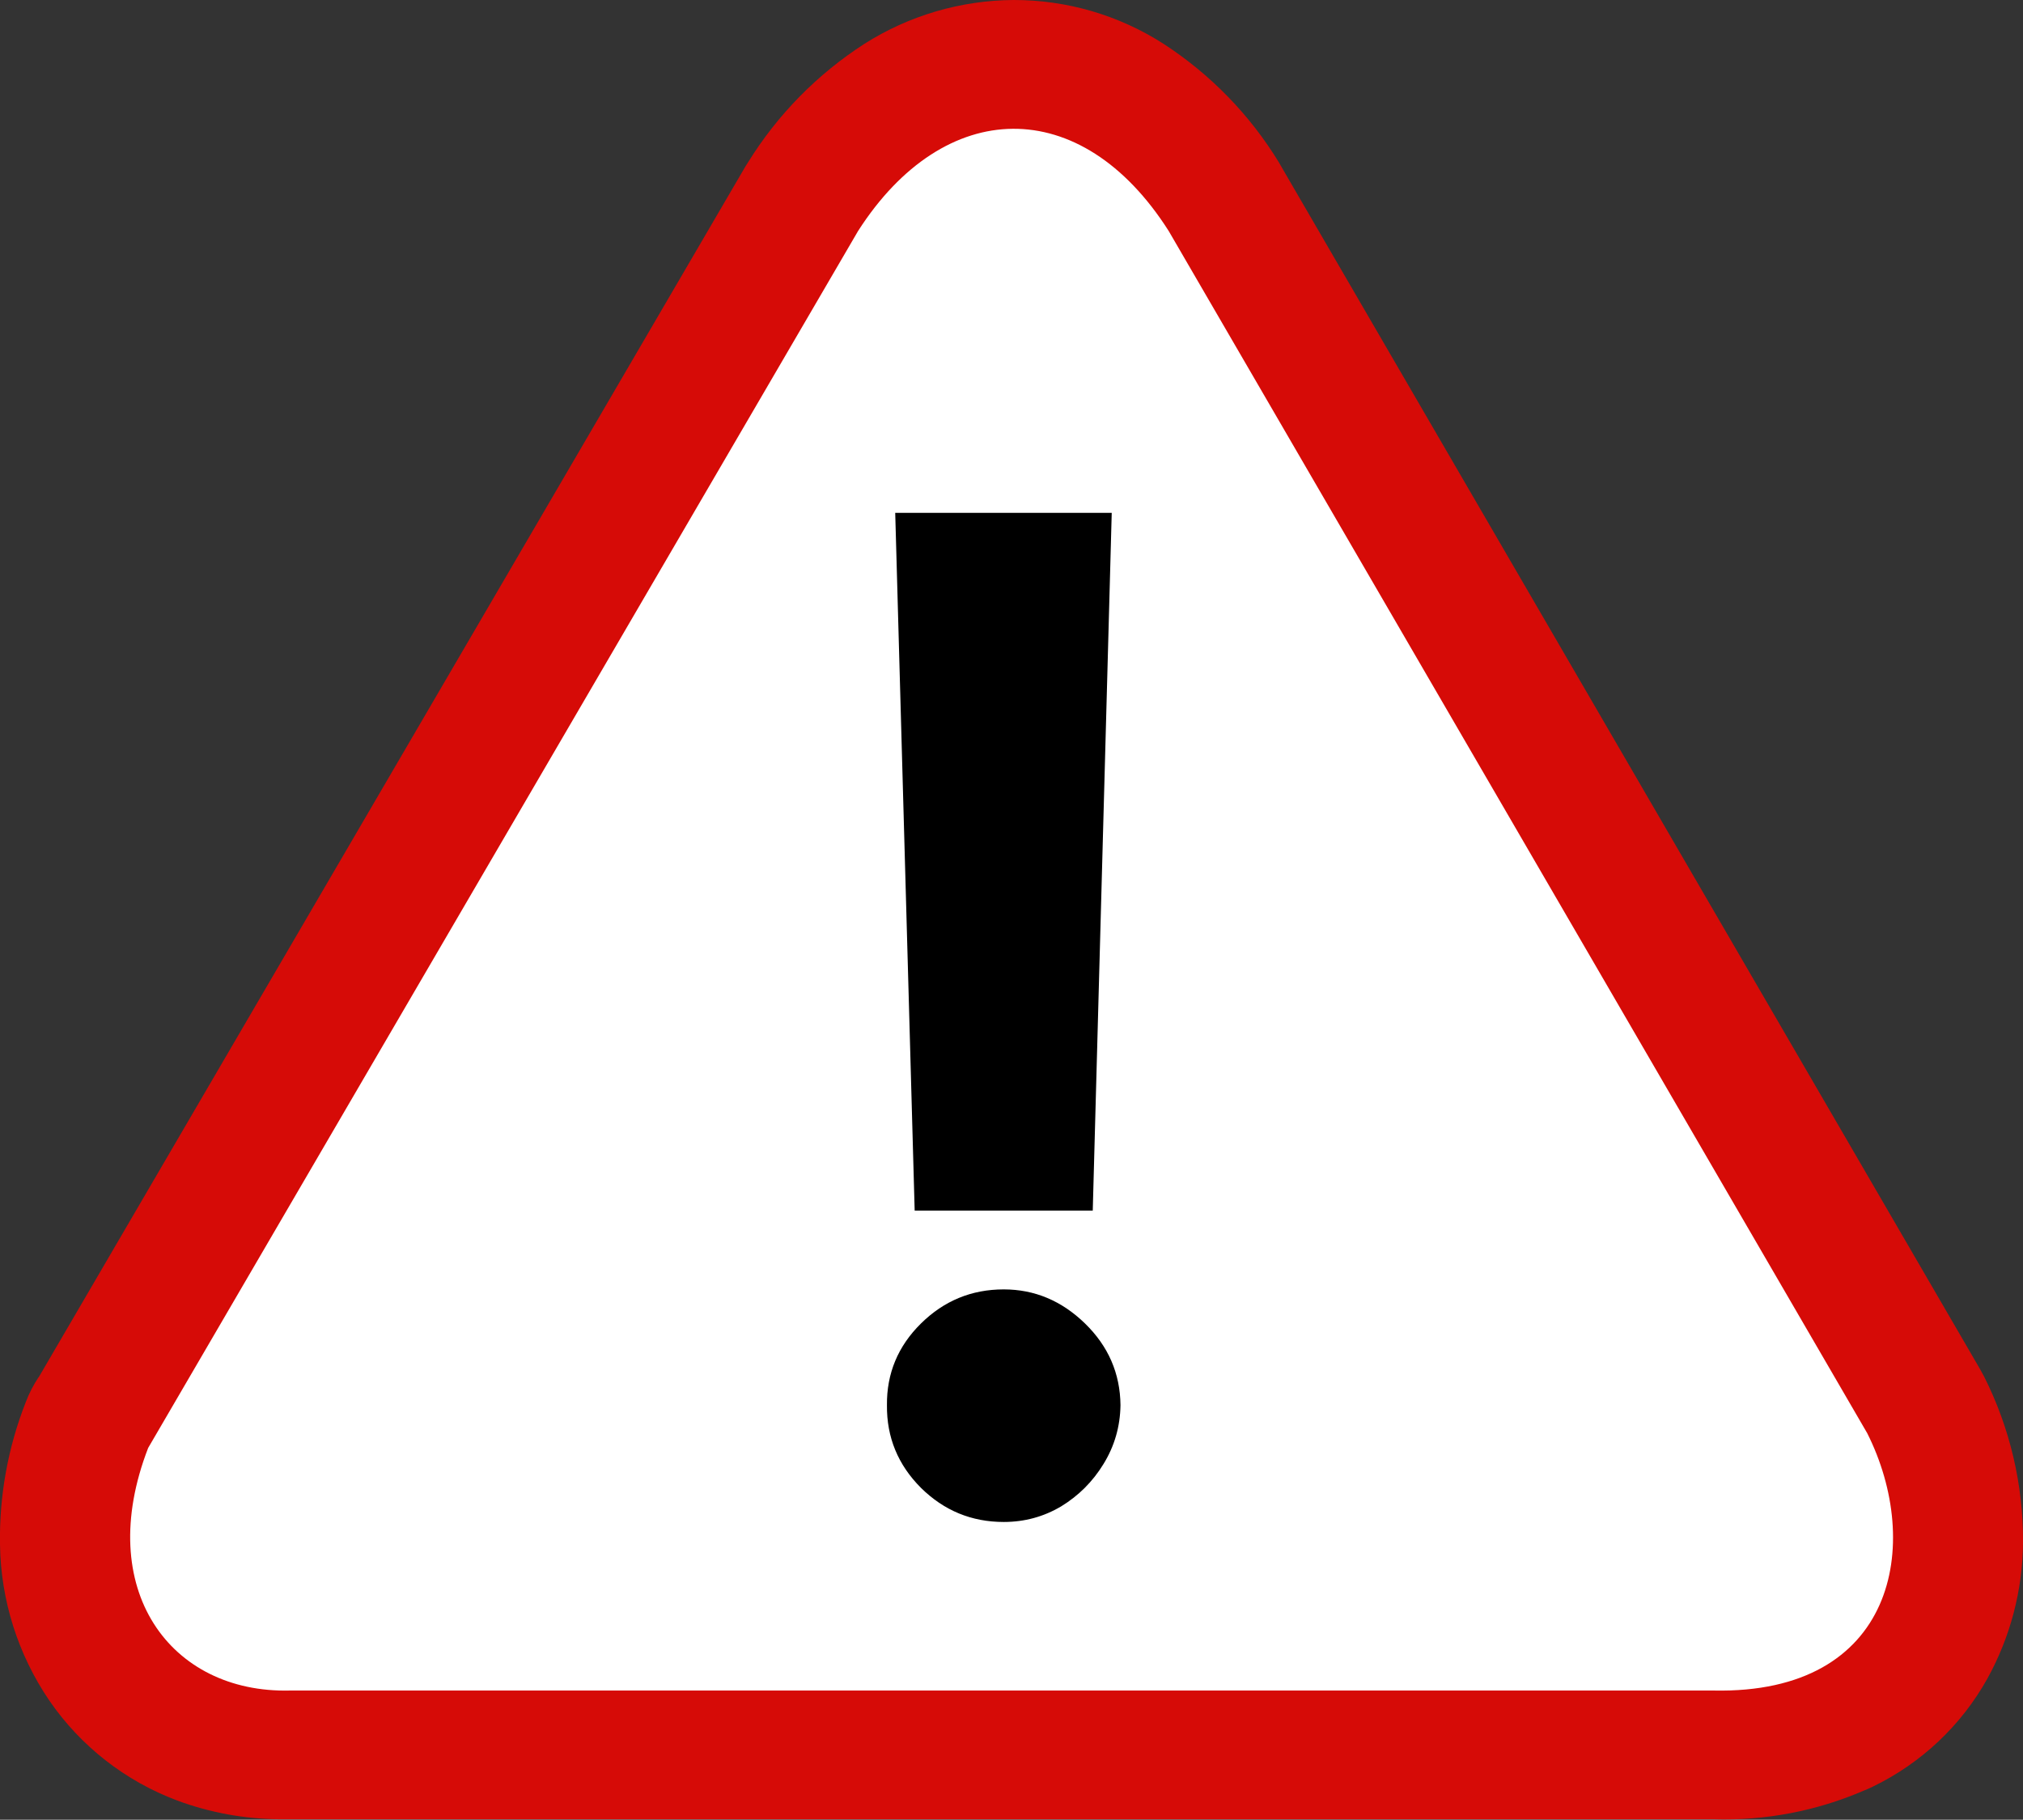 <svg width="189" height="170" viewBox="0 0 189 170" fill="none" xmlns="http://www.w3.org/2000/svg">
<rect x="0" y="0" width="189" height="170" fill="#333333" stroke="none"/>
<g clip-path="url(#clip0_2306_4956)">
<path d="M3.614 128.666L69.644 15.546L69.906 15.134C72.65 10.705 76.354 6.936 80.749 4.1C84.914 1.453 89.752 0.031 94.7 2.00956e-05C99.673 -0.006 104.54 1.418 108.712 4.1C113.09 6.945 116.769 10.726 119.478 15.165C119.673 15.49 119.858 15.81 120.032 16.125L184.986 127.904L185.355 128.575C187.785 133.395 189.034 138.716 189 144.105C188.968 148.556 187.821 152.929 185.662 156.832C183.233 161.187 179.512 164.699 175.003 166.891C174.711 167.043 174.403 167.165 174.111 167.287C169.697 169.191 164.911 170.102 160.099 169.954H27.086C26.747 169.954 26.409 169.954 26.086 169.954C22.828 169.928 19.6 169.335 16.55 168.202C11.699 166.381 7.532 163.124 4.614 158.874C1.675 154.561 0.072 149.492 -5.39655e-05 144.288C-0.076 139.735 0.744 135.21 2.415 130.967C2.722 130.159 3.12 129.387 3.599 128.666H3.614Z" fill="#D60B07"/>
<path fill-rule="evenodd" clip-rule="evenodd" d="M13.842 135.266L80.165 21.582C88.224 9.008 100.99 8.688 109.188 21.582L174.449 133.894C179.663 144.274 177.079 158.28 160.099 157.93H27.085C15.919 158.204 8.721 148.495 13.842 135.266Z" fill="white"/>
<path d="M103.864 47.909L102.091 113.091H85.454L83.636 47.909H103.864ZM93.773 142.182C90.773 142.182 88.197 141.121 86.046 139C83.894 136.848 82.833 134.273 82.864 131.273C82.833 128.303 83.894 125.758 86.046 123.636C88.197 121.515 90.773 120.455 93.773 120.455C96.651 120.455 99.182 121.515 101.364 123.636C103.545 125.758 104.652 128.303 104.682 131.273C104.652 133.273 104.121 135.106 103.091 136.773C102.091 138.409 100.773 139.727 99.136 140.727C97.5 141.697 95.712 142.182 93.773 142.182Z" fill="black"/>
</g>
<defs>
<clipPath id="clip0_2306_4956">
<rect width="189" height="170" fill="white"/>
</clipPath>
</defs>
</svg>
